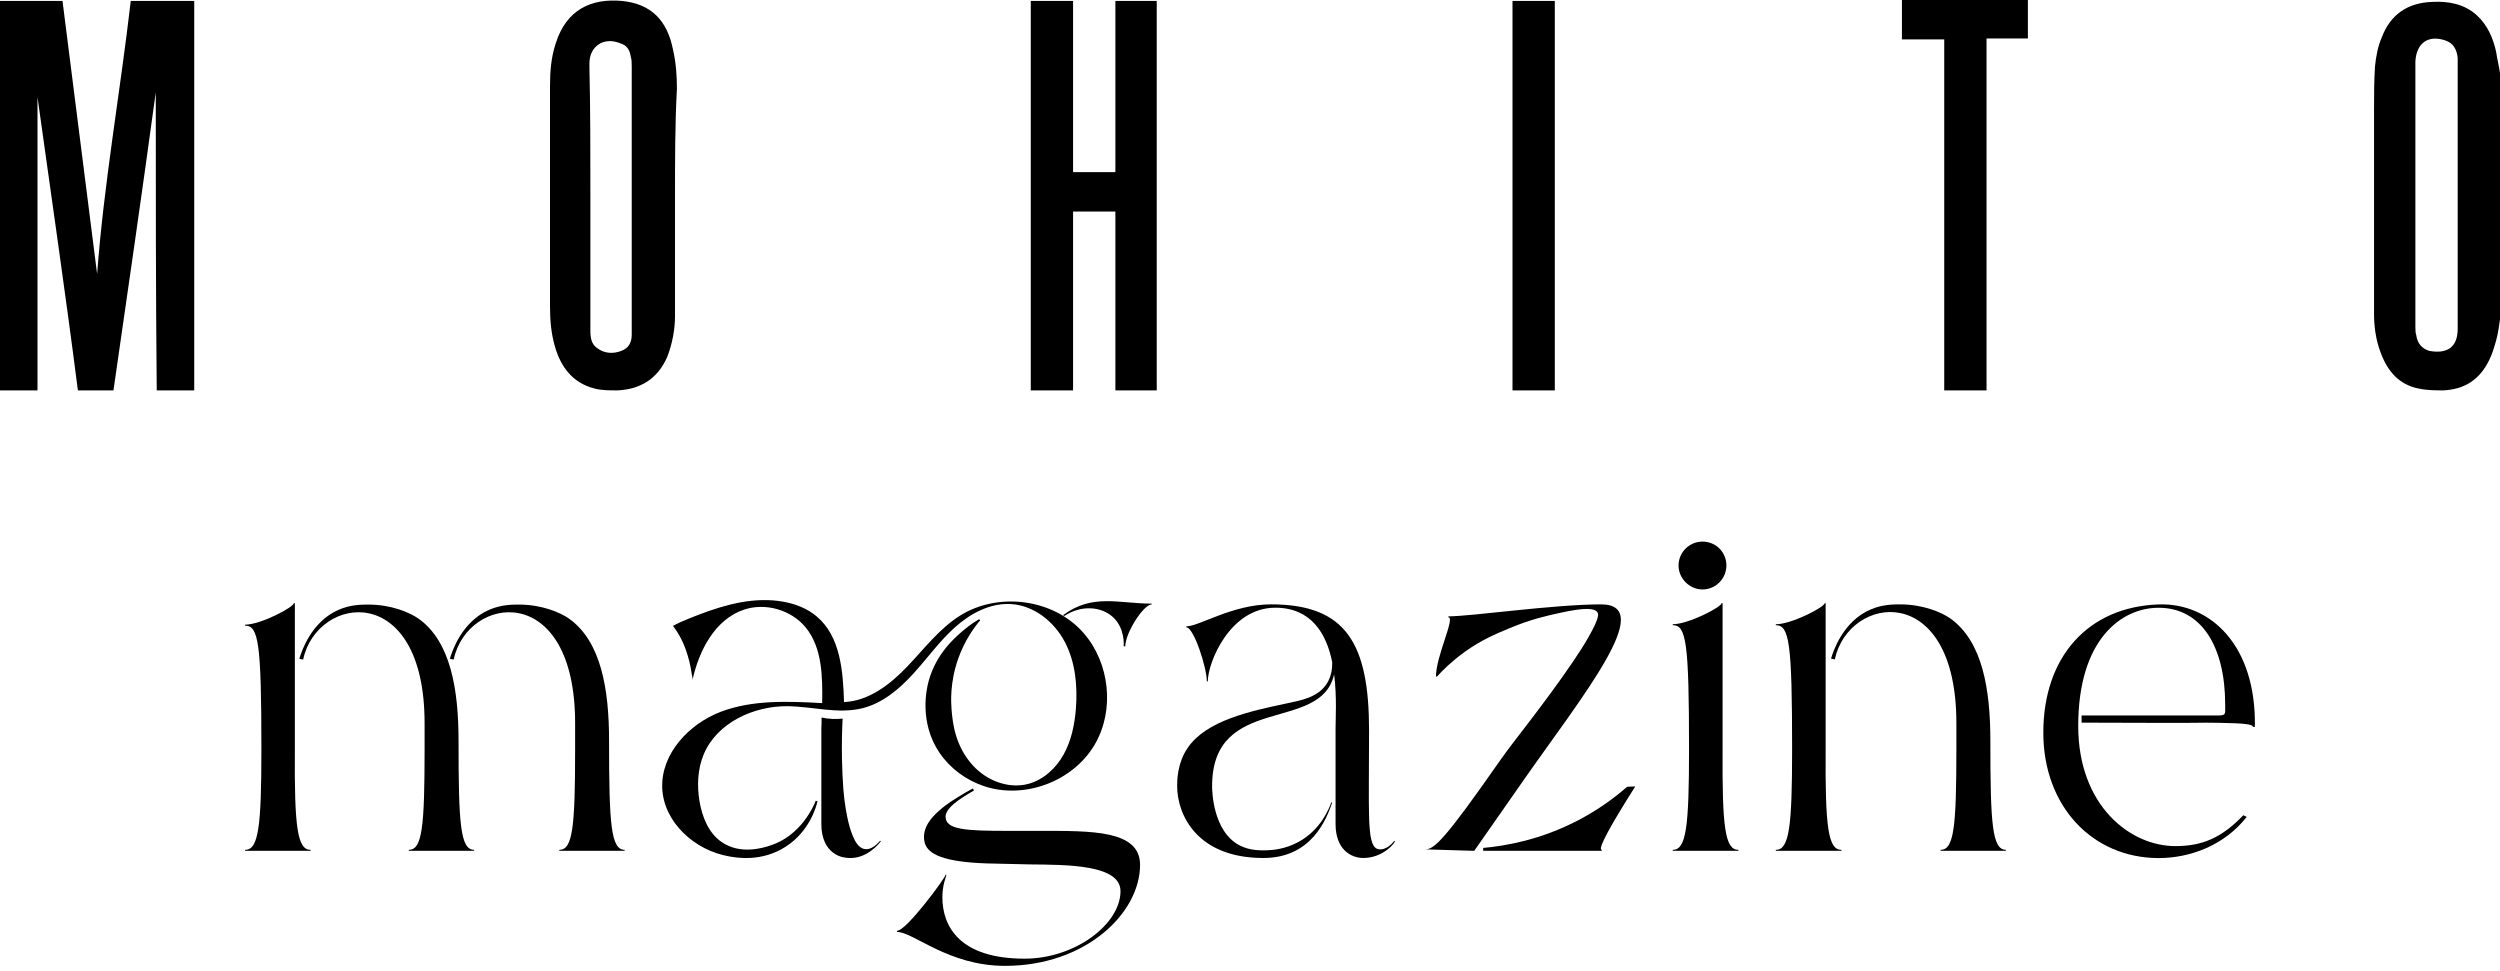<?xml version="1.0" encoding="UTF-8"?>
<svg xmlns="http://www.w3.org/2000/svg" width="260" height="101" viewBox="0 0 260 101" fill="none">
  <g clip-path="url(#clip0_323_26)">
    <path d="M260 33.2C259.9 33.9 259.8 34.7 259.6 35.4C259.4 36.1 259.2 36.8 258.9 37.4C257.9 39.5 256.3 40.5 254.1 40.6C253.3 40.6 252.4 40.6 251.5 40.4C249.5 40 248.3 38.6 247.6 36.7C247.1 35.4 246.9 34 246.9 32.7C246.9 25.7 246.9 18.6 246.9 11.5C246.9 10 246.9 8.4 247 6.9C247.1 5.9 247.3 4.8 247.7 3.9C248.6 1.5 250.4 0.3 252.9 0.2C254.6 0.1 256.3 0.4 257.6 1.6C258.7 2.6 259.3 4 259.6 5.4C259.7 6.1 259.9 6.9 260 7.6C260 16.1 260 24.6 260 33.2ZM255.6 20.3C255.6 15.8 255.6 11.2 255.6 6.7C255.6 6.5 255.6 6.2 255.6 6C255.5 5.2 255.2 4.5 254.3 4.2C252.5 3.6 251.3 4.5 251.2 6.4C251.2 6.5 251.2 6.6 251.2 6.7C251.2 15.8 251.2 24.9 251.2 34C251.2 34.3 251.2 34.6 251.3 34.9C251.4 35.7 251.9 36.3 252.7 36.5C254.4 36.8 255.6 36.2 255.6 34.2C255.6 34.1 255.6 33.9 255.6 33.8C255.6 29.3 255.6 24.8 255.6 20.3Z" fill="black"></path>
    <path d="M16.2 9.6C14.8 19.9 13.3 30.2 11.8 40.6C10.6 40.6 9.4 40.6 8.1 40.6C6.8 30.4 5.3 20.2 3.9 10.1C3.9 20.1 3.9 30.3 3.9 40.6C2.6 40.6 1.3 40.6 0 40.6C0 27.1 0 13.6 0 0.1C2.1 0.1 4.2 0.1 6.5 0.1C7.7 9.6 8.9 19.1 10.1 28.5C10.8 19.1 12.5 9.6 13.6 0.1C15.8 0.1 18 0.1 20.2 0.1C20.2 13.6 20.2 27.1 20.2 40.6C18.9 40.6 17.6 40.6 16.3 40.6C16.2 30.3 16.2 19.9 16.2 9.6Z" fill="black"></path>
    <path d="M120.3 40.6C118.9 40.6 117.5 40.6 116 40.6C116 34.4 116 28.2 116 22C114.5 22 113.1 22 111.6 22C111.6 28.2 111.6 34.4 111.6 40.6C110.1 40.6 108.7 40.6 107.2 40.6C107.2 27.1 107.2 13.6 107.2 0.1C108.6 0.1 110.1 0.1 111.6 0.1C111.6 6 111.6 11.9 111.6 17.9C113.1 17.9 114.5 17.9 116 17.9C116 12 116 6 116 0.1C117.5 0.1 118.9 0.1 120.3 0.1C120.3 13.6 120.3 27.1 120.3 40.6Z" fill="black"></path>
    <path d="M70.2 20.4C70.2 24.6 70.2 28.7 70.2 32.9C70.2 34.3 69.9 35.8 69.4 37.1C68.4 39.4 66.6 40.5 64.2 40.6C63.4 40.6 62.5 40.6 61.8 40.4C59.5 39.8 58.3 38.1 57.7 36C57.3 34.6 57.2 33.2 57.2 31.8C57.2 24.2 57.2 16.6 57.2 9C57.2 7.5 57.3 6 57.8 4.5C58.9 1 61.5 -0.2 64.7 0.1C67.7 0.4 69.4 2.1 70 5.2C70.3 6.5 70.4 7.9 70.4 9.2C70.2 12.9 70.2 16.7 70.2 20.4ZM61.4 20.3C61.4 23.6 61.4 26.9 61.4 30.2C61.4 31.6 61.4 33 61.4 34.4C61.4 35.1 61.5 35.8 62.1 36.2C62.9 36.8 63.8 36.8 64.6 36.5C65.4 36.2 65.7 35.6 65.7 34.8C65.7 34.5 65.7 34.3 65.7 34.1C65.7 25 65.7 16 65.7 6.9C65.7 6.6 65.7 6.2 65.6 5.9C65.5 5.2 65.2 4.7 64.5 4.5C62.8 3.8 61.3 4.8 61.3 6.6C61.3 6.7 61.3 6.9 61.3 7C61.4 11.3 61.4 15.8 61.4 20.3Z" fill="black"></path>
    <path d="M206.6 40.6C205.1 40.6 203.7 40.6 202.2 40.6C202.2 28.4 202.2 16.3 202.2 4.1C200.7 4.1 199.3 4.1 197.8 4.1C197.8 2.7 197.8 1.4 197.8 0C202.2 0 206.5 0 210.9 0C210.9 1.3 210.9 2.7 210.9 4C209.5 4 208.1 4 206.6 4C206.6 16.3 206.6 28.4 206.6 40.6Z" fill="black"></path>
    <path d="M161.7 0.1C161.7 13.6 161.7 27.1 161.7 40.6C160.3 40.6 158.8 40.6 157.3 40.6C157.3 27.1 157.3 13.6 157.3 0.1C158.8 0.1 160.2 0.1 161.7 0.1Z" fill="black"></path>
    <path d="M110.551 63.981C110.601 64.006 110.652 64.031 110.702 64.056C112.413 62.915 114.533 63.036 115.774 64.205C116.957 65.319 116.881 66.953 116.865 67.22H117.031C117.031 65.808 118.941 62.859 119.772 62.859V62.776C116.324 62.777 113.625 61.697 110.551 63.981ZM108.142 86.41H104.819C100.333 86.41 98.339 86.285 98.339 84.915C98.339 83.752 100.997 82.423 101.288 82.215C101.253 82.142 101.218 82.069 101.184 81.997C100.78 82.212 100.205 82.531 99.536 82.954C98.991 83.299 98.669 83.503 98.321 83.773C97.602 84.333 96.063 85.53 96.096 87.074C96.096 87.074 96.082 87.534 96.279 87.934C96.793 88.977 98.552 89.75 103.531 89.816L107.145 89.899C110.925 89.941 116.532 89.899 116.532 92.682C116.532 96.088 111.838 99.701 106.563 99.701C99.876 99.701 98.007 96.42 98.007 93.305C98.007 91.976 98.423 91.145 98.423 90.979H98.34C98.34 91.27 94.27 96.794 93.314 96.794L93.272 96.918C95.017 96.918 98.589 100.449 104.528 100.449C112.918 100.449 118.567 94.966 118.567 89.94C118.567 86.327 113.541 86.41 108.142 86.41Z" fill="black"></path>
    <path d="M90.658 88.168C90.437 88.28 90.2 88.34 89.955 88.306C89.28 88.212 88.912 87.472 88.677 86.907C88.419 86.285 88.251 85.626 88.114 84.968C87.986 84.353 87.889 83.732 87.813 83.108C87.771 82.768 87.735 82.427 87.709 82.085C87.708 82.072 87.707 82.06 87.706 82.047C87.633 81.029 87.583 79.961 87.563 78.847C87.538 77.399 87.566 76.025 87.633 74.732C87.328 74.767 86.968 74.787 86.565 74.769C86.135 74.749 85.756 74.69 85.442 74.622C85.447 74.821 85.448 75.029 85.443 75.246C85.439 75.414 85.431 75.577 85.421 75.734V85.702C85.421 87.209 85.945 88.151 86.643 88.68C87.323 89.195 88.057 89.223 88.329 89.233C90.204 89.304 91.452 87.698 91.61 87.489C91.586 87.472 91.561 87.455 91.537 87.438C91.302 87.7 90.999 87.996 90.658 88.168Z" fill="black"></path>
    <path d="M145.068 87.49C145.068 87.689 143.824 89.23 141.783 89.23C140.49 89.23 138.898 88.335 138.898 85.698V75.744C138.898 74.749 139.046 72.508 138.748 70.119C137.404 76.291 126.058 72.06 126.058 81.766C126.058 82.115 126.091 86.473 128.942 87.932C129.999 88.472 131.112 88.446 131.761 88.43C132.345 88.416 133.659 88.312 135.035 87.566C137.366 86.3 138.232 84.08 138.451 83.459H138.55C137.953 85.201 136.408 89.231 131.384 89.231C124.516 89.231 122.425 84.753 122.425 81.766C122.425 81.227 122.413 79.407 123.509 77.792C125.452 74.928 129.997 73.964 133.876 73.141C135.254 72.848 137.064 72.547 137.991 71.091C138.482 70.321 138.563 69.481 138.551 68.875C137.954 65.891 136.361 63.201 132.629 63.201C127.9 63.201 125.611 68.924 125.611 70.866H125.512C125.512 69.472 124.168 65.241 123.372 65.241V65.142C124.716 65.142 128.2 62.852 132.182 62.852C140.045 62.852 142.383 66.983 142.383 75.991C142.383 84.481 142.138 87.725 143.17 88.252C143.34 88.339 143.528 88.332 143.528 88.332C143.775 88.344 143.963 88.265 144.079 88.215C144.55 88.013 144.872 87.62 144.996 87.455C145.019 87.469 145.043 87.479 145.068 87.49Z" fill="black"></path>
    <path d="M148.243 88.335C149.189 88.335 150.385 87.141 155.908 79.228C156.936 77.754 158.069 76.35 159.153 74.918C160.665 72.923 162.166 70.916 163.57 68.843C164.151 67.986 164.719 67.116 165.229 66.215C166.225 64.457 166.251 63.981 166.177 63.779C166.168 63.753 166.16 63.738 166.148 63.716C165.873 63.217 164.781 63.185 162.356 63.713C160.761 64.061 159.246 64.399 157.041 65.313C155.515 65.945 154.043 66.566 152.332 67.796C151.03 68.732 150.073 69.674 149.437 70.37C149.404 70.37 149.371 70.37 149.338 70.37C149.338 68.23 151.378 64.198 150.631 64.198V64.099C153.071 64.099 161.581 62.855 166.508 62.855C172.379 62.855 164.468 72.51 158.395 81.221L153.32 88.487C151.628 88.435 149.935 88.385 148.243 88.335ZM154.245 88.485C154.25 88.384 154.256 88.284 154.261 88.183C156.64 87.97 160.242 87.334 164.107 85.321C166.247 84.207 167.94 82.944 169.22 81.826C169.502 81.814 169.784 81.801 170.066 81.789C167.424 85.965 166.245 88.158 166.529 88.368C166.544 88.379 166.563 88.385 166.586 88.385V88.484L154.245 88.485Z" fill="black"></path>
    <path d="M184.686 64.922C186.331 64.922 189.768 63.129 189.768 62.73H189.867V77.925C189.816 85.995 190.116 88.386 191.512 88.386V88.485H184.685V88.386C186.08 88.386 186.38 85.995 186.38 77.925C186.38 66.815 186.08 65.022 184.685 65.022L184.686 64.922Z" fill="black"></path>
    <path d="M25.492 64.965C27.134 64.965 30.565 63.127 30.565 62.726H30.664V77.942C30.613 86 30.913 88.384 32.306 88.384V88.485H25.492V88.384C26.885 88.384 27.185 85.999 27.185 77.942C27.185 66.856 26.886 65.067 25.492 65.067V64.965ZM31.526 68.597C32.968 61.831 44.157 60.341 44.157 75.209V77.942C44.157 86 43.908 88.384 42.515 88.384V88.485H49.279L49.328 88.384C47.886 88.384 47.688 85.801 47.688 77.047C47.688 71.7 46.87 66.735 43.548 64.354C42.619 63.688 40.663 62.878 38.34 62.876C37.642 62.875 36.486 62.874 35.248 63.405C32.343 64.65 31.338 67.809 31.132 68.513C31.262 68.541 31.394 68.569 31.526 68.597ZM47.181 68.597C48.623 61.831 59.812 60.341 59.812 75.209V77.942C59.812 86 59.563 88.384 58.17 88.384V88.485H64.934L64.983 88.384C63.541 88.384 63.343 85.801 63.343 77.047C63.343 71.7 62.525 66.735 59.203 64.354C58.274 63.688 56.318 62.878 53.995 62.876C53.297 62.875 52.141 62.874 50.903 63.405C47.998 64.65 46.993 67.809 46.787 68.513C46.916 68.541 47.048 68.569 47.181 68.597Z" fill="black"></path>
    <path d="M190.821 68.58C192.264 61.808 203.463 60.317 203.463 75.198V77.934C203.463 85.999 203.214 88.385 201.82 88.385V88.486H208.589L208.638 88.385C207.195 88.385 206.997 85.8 206.997 77.038C206.997 71.686 206.178 66.717 202.854 64.334C201.924 63.667 199.966 62.857 197.641 62.855C196.942 62.854 195.786 62.853 194.546 63.385C191.638 64.631 190.633 67.793 190.427 68.498C190.557 68.524 190.689 68.552 190.821 68.58Z" fill="black"></path>
    <path d="M113.828 77.474C111.573 81.281 106.518 83.171 102.319 81.753C100.474 81.129 98.815 79.917 97.719 78.303C95.534 75.088 96.386 71.568 96.56 70.904C97.348 67.901 99.485 66.142 100.356 65.425C100.933 64.95 101.456 64.611 101.827 64.39C101.863 64.432 101.898 64.473 101.934 64.515C101.27 65.306 100.336 66.609 99.682 68.422C98.764 70.963 98.91 73.103 98.959 73.748C99.075 75.29 99.369 77.608 101.17 79.596C102.596 81.174 104.861 82.065 106.92 81.531C108.516 81.112 109.835 79.891 110.629 78.446C111.431 76.993 111.761 75.335 111.895 73.685C112.073 71.314 111.842 68.853 110.736 66.749C109.631 64.654 107.544 62.978 105.173 62.826C103.016 62.683 100.947 63.78 99.334 65.224C97.72 66.668 96.455 68.442 95.001 70.047C93.548 71.643 91.818 73.114 89.723 73.649C87.191 74.291 84.535 73.48 81.922 73.444C78.365 73.408 74.576 75.165 73.194 78.436C72.543 79.978 72.472 81.726 72.757 83.375C73.033 84.98 73.693 86.629 75.039 87.565C76.991 88.929 79.389 88.162 80.014 87.966C83.313 86.95 84.632 83.794 84.837 83.277C84.899 83.295 84.962 83.313 85.024 83.33C84.881 83.909 84.204 86.459 81.699 88.064C79.158 89.695 76.537 89.187 75.815 89.062C72.267 88.456 68.995 85.514 68.87 81.921C68.754 78.373 71.651 75.288 74.968 74.022C78.293 72.765 81.957 72.934 85.505 73.122C85.55 70.385 85.523 67.408 83.811 65.277C82.313 63.432 79.621 62.647 77.366 63.405C74.362 64.421 72.695 67.64 72.017 70.733C72.062 70.555 71.964 70.26 71.937 70.073C71.678 68.219 71.072 66.828 70.68 66.142C70.528 65.875 70.306 65.509 69.985 65.09C70.154 65.001 70.395 64.876 70.698 64.733C70.698 64.733 71.696 64.296 72.784 63.886C75.53 62.843 78.498 62.05 81.449 62.575C82.715 62.798 83.963 63.279 84.944 64.117C87.405 66.185 87.681 69.805 87.779 73.014C90.346 72.907 92.566 71.195 94.34 69.332C96.123 67.478 97.701 65.356 99.885 64.001C103.647 61.665 108.969 62.209 112.161 65.276C112.348 65.454 112.527 65.641 112.696 65.838C115.424 68.96 115.959 73.89 113.828 77.474Z" fill="black"></path>
    <path d="M224.5 62.86C229.865 62.676 234.661 67.09 234.506 75.604H234.308C234.308 75.329 233.486 75.218 230.817 75.174C230.14 75.163 229.641 75.155 229.463 75.159C227.862 75.187 223.722 75.188 216.487 75.156C216.487 75.073 216.483 74.491 216.483 74.408H229.675C231.616 74.408 231.418 74.556 231.418 73.263C231.418 67.289 228.978 63.208 224.5 63.208C220.666 63.208 216.135 66.444 216.135 75.502C216.135 83.766 221.513 87.995 226.239 87.995C229.027 87.995 231.049 87.142 233.305 84.784L233.656 84.959C231.318 87.946 227.735 89.239 224.501 89.239C217.631 89.239 212.505 83.865 212.505 76.199C212.504 68.286 217.185 63.11 224.5 62.86Z" fill="black"></path>
    <path d="M173.969 64.918C175.612 64.918 179.048 63.125 179.048 62.725H179.149V77.922C179.1 85.993 179.396 88.385 180.792 88.385V88.484H173.968V88.385C175.364 88.385 175.66 85.993 175.66 77.922C175.66 66.81 175.364 65.017 173.968 65.017L173.969 64.918ZM177.057 56.326C178.451 56.326 179.546 57.42 179.546 58.815C179.546 60.159 178.452 61.304 177.057 61.304C175.715 61.304 174.568 60.159 174.568 58.815C174.568 57.421 175.715 56.326 177.057 56.326Z" fill="black"></path>
  </g>
  <defs>
    <clipPath id="clip0_323_26">
      <rect width="260" height="100.7" fill="white"></rect>
    </clipPath>
  </defs>
</svg>
